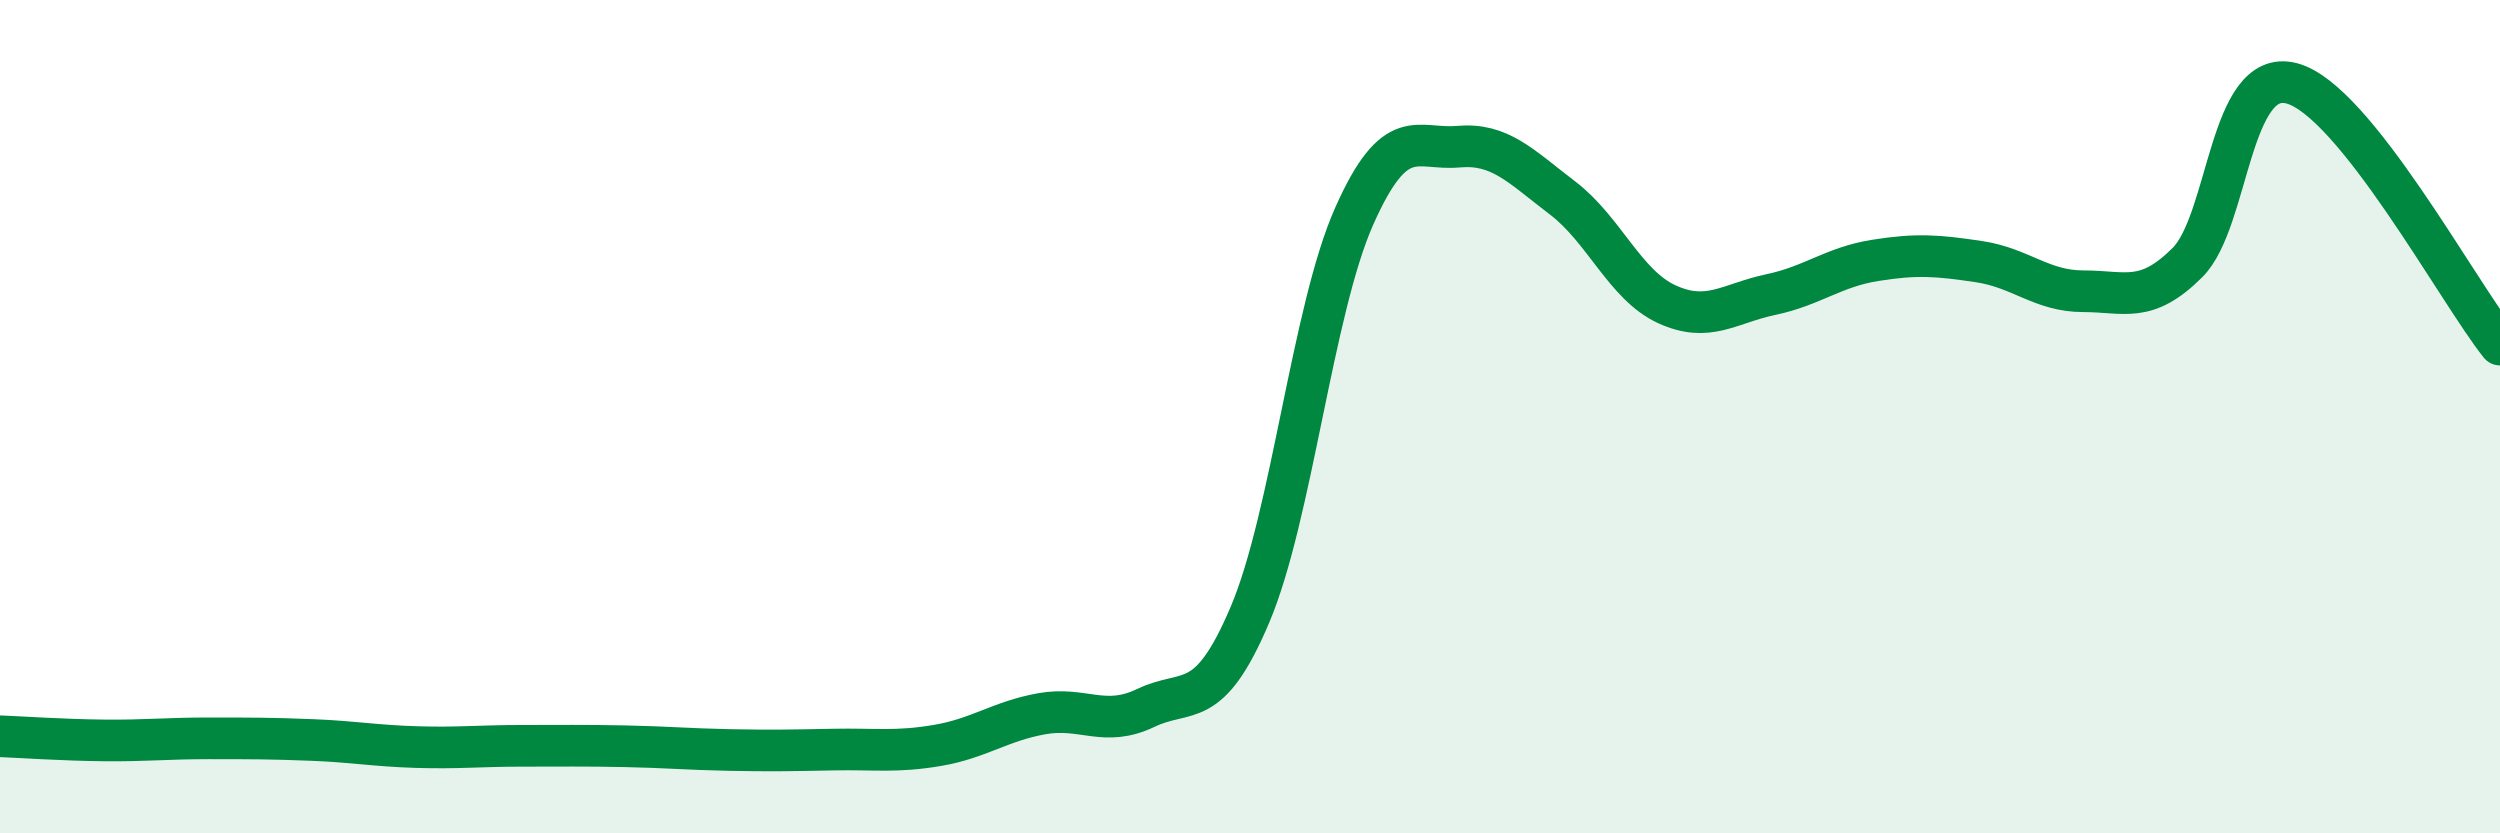 
    <svg width="60" height="20" viewBox="0 0 60 20" xmlns="http://www.w3.org/2000/svg">
      <path
        d="M 0,17.67 C 0.5,17.69 1.5,17.76 2.5,17.77 C 3.5,17.78 4,17.72 5,17.72 C 6,17.72 6.5,17.72 7.5,17.76 C 8.5,17.8 9,17.9 10,17.93 C 11,17.96 11.5,17.9 12.5,17.9 C 13.5,17.9 14,17.89 15,17.91 C 16,17.93 16.5,17.98 17.5,18 C 18.5,18.02 19,18.01 20,17.99 C 21,17.97 21.5,18.06 22.5,17.89 C 23.5,17.72 24,17.31 25,17.13 C 26,16.95 26.5,17.47 27.5,16.99 C 28.5,16.51 29,17.11 30,14.75 C 31,12.39 31.5,7.44 32.5,5.19 C 33.5,2.94 34,3.61 35,3.52 C 36,3.43 36.5,3.99 37.5,4.75 C 38.5,5.51 39,6.84 40,7.3 C 41,7.76 41.5,7.28 42.5,7.07 C 43.5,6.86 44,6.41 45,6.25 C 46,6.09 46.5,6.13 47.5,6.28 C 48.5,6.43 49,6.99 50,6.99 C 51,6.99 51.5,7.3 52.5,6.3 C 53.5,5.3 53.5,1.61 55,2 C 56.5,2.39 59,7.02 60,8.27L60 20L0 20Z"
        fill="#008740"
        opacity="0.1"
        stroke-linecap="round"
        stroke-linejoin="round"
      />
      <path
        d="M 0,17.67 C 0.5,17.69 1.5,17.76 2.5,17.77 C 3.5,17.78 4,17.72 5,17.72 C 6,17.72 6.5,17.72 7.5,17.76 C 8.5,17.8 9,17.9 10,17.93 C 11,17.96 11.5,17.9 12.5,17.9 C 13.5,17.9 14,17.89 15,17.91 C 16,17.93 16.5,17.98 17.5,18 C 18.5,18.02 19,18.01 20,17.99 C 21,17.97 21.5,18.06 22.5,17.89 C 23.5,17.72 24,17.31 25,17.13 C 26,16.95 26.5,17.47 27.5,16.99 C 28.5,16.51 29,17.11 30,14.75 C 31,12.39 31.5,7.44 32.5,5.19 C 33.5,2.94 34,3.61 35,3.52 C 36,3.43 36.5,3.99 37.5,4.75 C 38.5,5.51 39,6.84 40,7.3 C 41,7.76 41.5,7.28 42.5,7.07 C 43.5,6.86 44,6.41 45,6.25 C 46,6.09 46.5,6.13 47.5,6.28 C 48.5,6.43 49,6.99 50,6.99 C 51,6.99 51.5,7.3 52.5,6.3 C 53.5,5.3 53.5,1.61 55,2 C 56.5,2.39 59,7.02 60,8.27"
        stroke="#008740"
        stroke-width="1"
        fill="none"
        stroke-linecap="round"
        stroke-linejoin="round"
      />
    </svg>
  